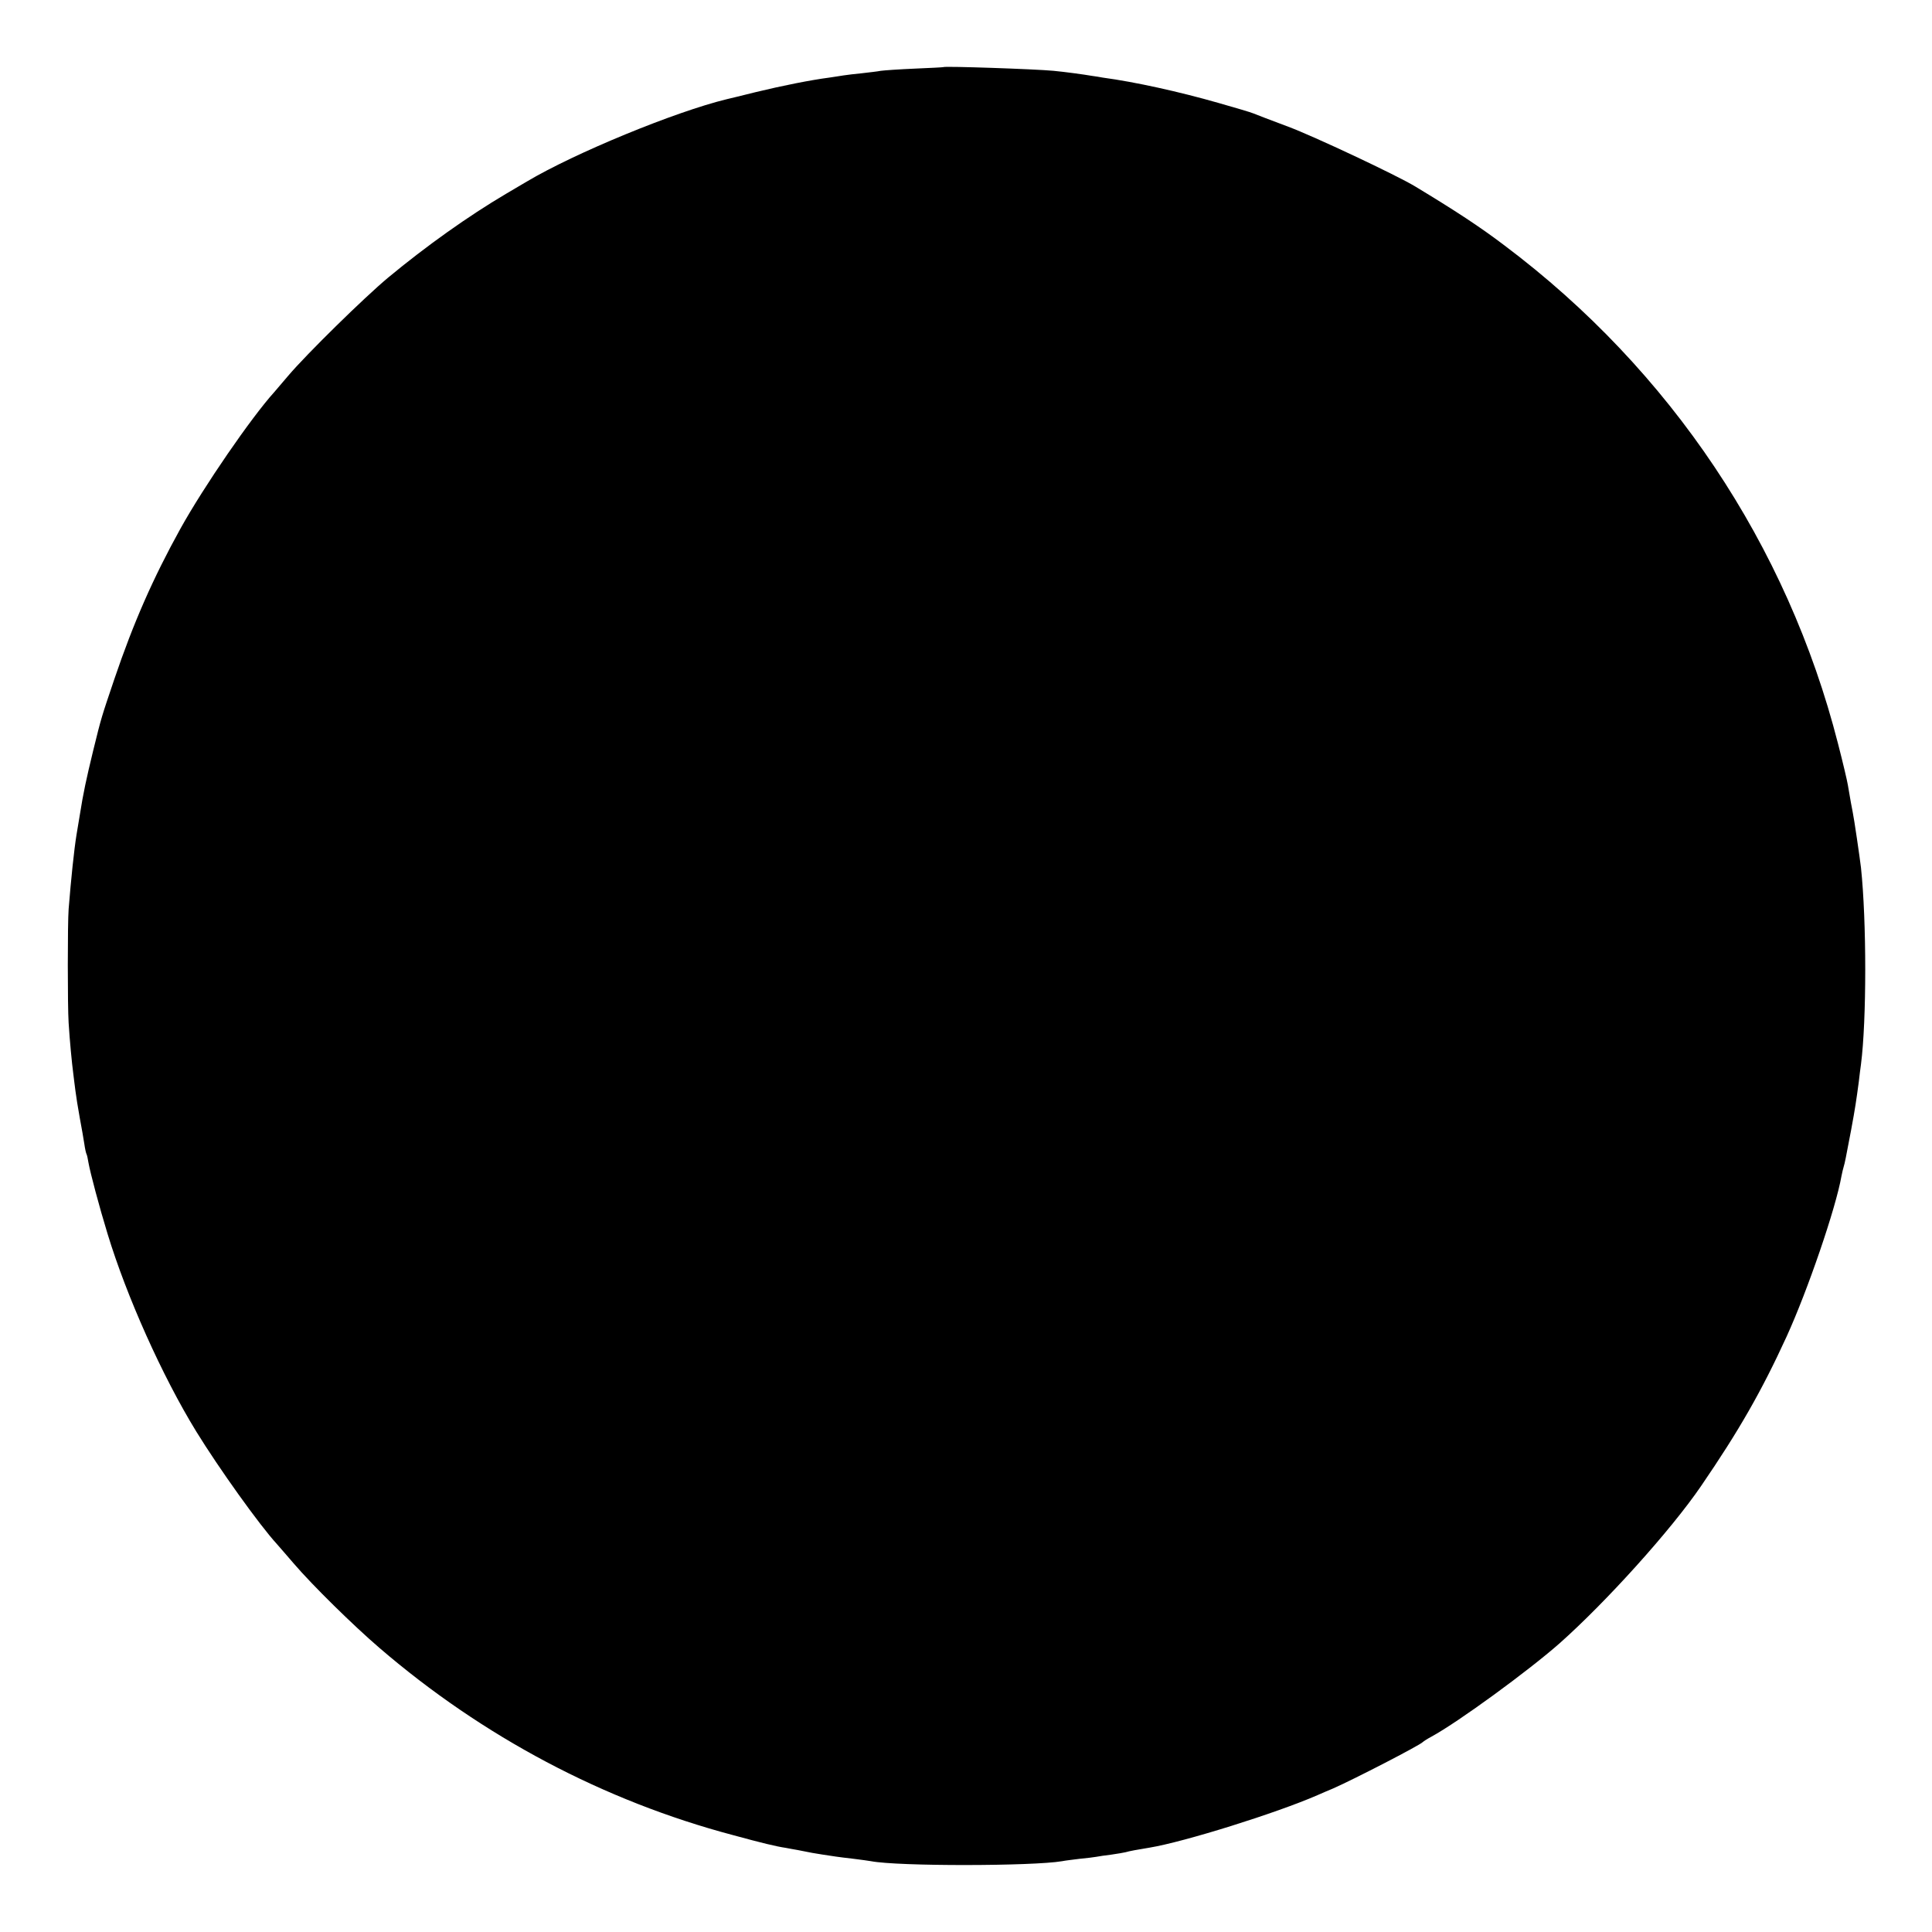 <?xml version="1.0" standalone="no"?>
<!DOCTYPE svg PUBLIC "-//W3C//DTD SVG 20010904//EN"
 "http://www.w3.org/TR/2001/REC-SVG-20010904/DTD/svg10.dtd">
<svg version="1.0" xmlns="http://www.w3.org/2000/svg"
 width="884pt" height="884pt" viewBox="0 0 884 884"
 preserveAspectRatio="xMidYMid meet">
<g transform="translate(0,884) scale(0.1,-0.1)"
fill="#000000" stroke="none">
<path d="M4317 8533 c-1 -1 -60 -4 -132 -7 -71 -3 -141 -8 -155 -10 -14 -3
-52 -7 -85 -11 -33 -3 -71 -8 -85 -10 -14 -2 -43 -7 -65 -10 -85 -11 -215 -37
-335 -66 -69 -17 -129 -32 -135 -33 -235 -57 -695 -246 -915 -377 -8 -5 -51
-30 -95 -56 -171 -101 -364 -238 -540 -384 -110 -92 -371 -348 -456 -448 -30
-35 -59 -69 -64 -75 -105 -116 -323 -433 -430 -626 -125 -226 -214 -429 -301
-685 -60 -178 -59 -172 -98 -331 -31 -128 -45 -192 -61 -294 -3 -19 -10 -60
-15 -90 -11 -68 -25 -202 -36 -340 -5 -65 -5 -444 0 -520 5 -82 15 -185 21
-230 2 -19 7 -55 10 -80 3 -25 12 -81 20 -125 8 -44 18 -98 21 -120 3 -22 8
-43 10 -46 2 -3 6 -21 9 -40 8 -45 49 -200 87 -324 87 -286 250 -651 406 -905
104 -169 290 -429 369 -515 10 -11 45 -52 78 -90 84 -98 271 -282 391 -385
472 -406 1026 -700 1619 -857 128 -35 198 -52 240 -58 17 -3 41 -8 55 -10 63
-13 77 -15 115 -21 22 -3 49 -7 60 -9 11 -2 47 -6 80 -10 33 -4 69 -9 80 -11
124 -24 740 -23 875 0 14 3 50 7 81 11 31 3 65 7 75 9 11 2 42 7 69 10 28 4
57 9 65 11 16 5 55 12 110 21 158 26 580 158 768 240 17 8 49 21 70 30 94 41
400 199 412 213 3 3 21 15 40 25 123 67 443 301 585 426 213 189 510 518 648
720 174 254 278 436 392 685 95 208 225 586 251 735 3 14 7 33 10 42 6 20 8
32 34 168 19 103 23 131 35 220 3 25 7 61 10 80 26 201 26 655 0 900 -5 43
-32 228 -38 255 -4 19 -10 52 -22 123 -3 19 -23 104 -45 189 -232 909 -767
1709 -1525 2279 -113 86 -228 161 -410 271 -86 52 -467 231 -580 273 -77 29
-149 56 -160 61 -11 5 -83 26 -160 48 -178 51 -381 96 -530 116 -11 2 -33 6
-50 8 -34 6 -122 18 -175 23 -84 8 -498 22 -503 17z"/>
</g>
</svg>
